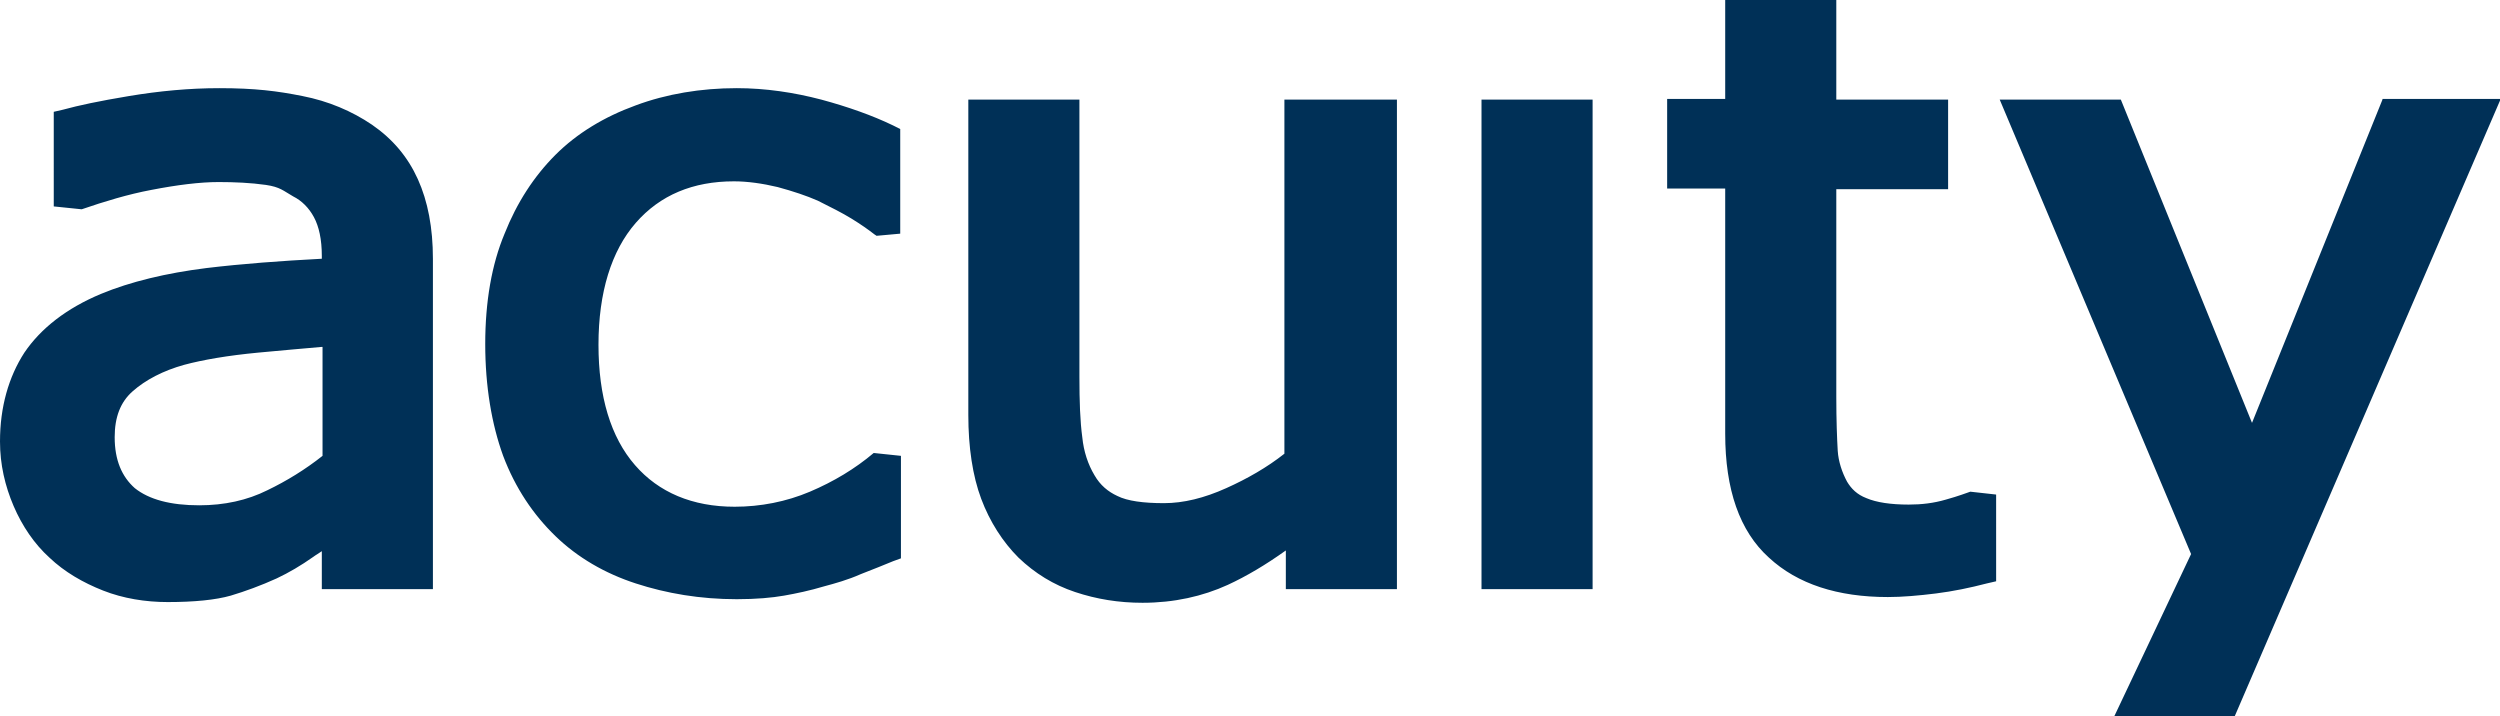 <?xml version="1.0" encoding="utf-8"?>
<!-- Generator: Adobe Illustrator 27.9.0, SVG Export Plug-In . SVG Version: 6.00 Build 0)  -->
<svg version="1.1" id="Layer_1" xmlns="http://www.w3.org/2000/svg" xmlns:xlink="http://www.w3.org/1999/xlink" x="0px" y="0px"
	 viewBox="0 0 348.8 99.9" style="enable-background:new 0 0 348.8 99.9;" xml:space="preserve">
<style type="text/css">
	.st0{fill:#003057;}
</style>
<path class="st0" d="M179.4,13.9h15.5v68.3h-15.5v-5.4c-2.8,2-5.5,3.6-8.1,4.8c-3.5,1.6-7.5,2.5-11.9,2.5c-3.3,0-6.4-0.5-9.4-1.5
	c-3-1-5.6-2.6-7.9-4.8c-2.2-2.2-4-5-5.2-8.2c-1.2-3.2-1.8-7.2-1.8-11.7V13.9h15.5v38.7c0,3.4,0.1,6.2,0.4,8.4c0.2,2,0.8,3.8,1.7,5.3
	c0.8,1.4,1.9,2.3,3.2,2.9c1.4,0.7,3.6,1,6.5,1c2.7,0,5.6-0.7,8.7-2.1c2.9-1.3,5.7-2.9,8.1-4.8V13.9z M206.7,82.2h15.5V13.9h-15.5
	V82.2z M332.4,13.9L314.2,59l-18.3-45.1H279l26.7,63.4L295,99.9h16.8l37.1-86.1H332.4z M274.9,68.6c-0.6,0.2-1.6,0.6-3.4,1.1
	c-1.7,0.5-3.4,0.7-5.2,0.7c-2.5,0-4.5-0.3-5.9-0.9c-1.3-0.5-2.1-1.3-2.7-2.3c-0.7-1.3-1.2-2.8-1.3-4.3c-0.1-1.7-0.2-4.3-0.2-7.5
	V26.4h15.6V13.9h-15.6V0l-15.5,0v13.8h-8.1v12.5h8.1v34.2c0,7.8,2,13.6,6.1,17.3c4,3.7,9.6,5.5,16.6,5.5c2,0,4.3-0.2,6.7-0.5
	c2.4-0.3,4.8-0.8,7.1-1.4l1.3-0.3V69L274.9,68.6z M60.4,36.1v46.1H44.9v-5.3c-0.4,0.3-0.8,0.5-1.2,0.8c-1.7,1.2-3.4,2.2-5.1,3
	c-2.2,1-4.4,1.8-6.4,2.4c-2.1,0.6-5.1,0.9-8.8,0.9c-3.1,0-6.2-0.5-9-1.6c-2.8-1.1-5.4-2.6-7.5-4.6c-2.1-1.9-3.8-4.4-5-7.2
	c-1.2-2.8-1.9-5.8-1.9-9c0-4.8,1.2-9,3.4-12.4C5.7,45.8,9.3,43,14.1,41c4.1-1.7,9.1-2.9,14.7-3.6c5-0.6,10.4-1,16.1-1.3v-0.4
	c0-2.3-0.4-4.1-1.1-5.4c-0.7-1.3-1.7-2.3-2.9-2.9c-1.4-0.8-1.8-1.3-3.8-1.6c-2.1-0.3-4.4-0.4-6.6-0.4c-2.6,0-5.8,0.4-9.4,1.1
	c-3.2,0.6-6.5,1.6-9.7,2.7l-3.9-0.4V15.6l1.3-0.3c2.2-0.6,5-1.2,9.2-1.9c4.2-0.7,8.4-1.1,12.6-1.1c5,0,8.1,0.4,11.6,1.1
	c3.6,0.7,6.9,2.1,9.7,4l0,0c2.9,2,5,4.5,6.4,7.6C59.7,28.1,60.4,31.8,60.4,36.1z M44.9,48.4c-2.5,0.2-5.5,0.5-8.9,0.8
	c-4.2,0.4-7.7,1-10.3,1.7c-2.9,0.8-5.4,2.1-7.2,3.7c-1.7,1.5-2.5,3.6-2.5,6.4c0,3.2,1,5.5,2.8,7.1c2,1.6,5,2.4,9,2.4
	c3.5,0,6.7-0.7,9.5-2.1c2.7-1.3,5.3-2.9,7.7-4.8V48.4z M121.9,63.2c-2.6,2.2-5.6,4-8.9,5.4c-3.3,1.4-6.9,2.1-10.5,2.1
	c-5.9,0-10.6-2-13.9-5.8c-3.4-3.9-5.1-9.6-5.1-16.8c0-7.3,1.8-13.1,5.2-17c3.4-3.9,8-5.8,13.7-5.8c1.9,0,4,0.3,6.1,0.8
	c2.2,0.6,4,1.2,5.6,1.9c1.8,0.9,3.4,1.7,4.7,2.5c1.3,0.8,2.3,1.5,3.2,2.2l0.3,0.2l3.3-0.3V18l-1-0.5c-2.9-1.4-6.3-2.6-10-3.6
	c-3.8-1-7.8-1.6-11.8-1.6c-5,0-9.8,0.8-14.1,2.4c-4.4,1.6-8.2,3.9-11.2,6.9c-3,3-5.4,6.7-7.1,11c-1.8,4.3-2.7,9.5-2.7,15.4
	c0,5.9,0.9,11.2,2.5,15.6c1.7,4.5,4.2,8.2,7.3,11.2c3.1,3,6.9,5.2,11.2,6.6c4.3,1.4,9,2.2,14.1,2.2c2.7,0,4.9-0.2,6.6-0.5
	c1.7-0.3,3.6-0.7,5.6-1.3c1.5-0.4,3.3-0.9,5.1-1.7c1.8-0.7,3.3-1.3,4.5-1.8l1.1-0.4V63.6L121.9,63.2z"/>
</svg>
